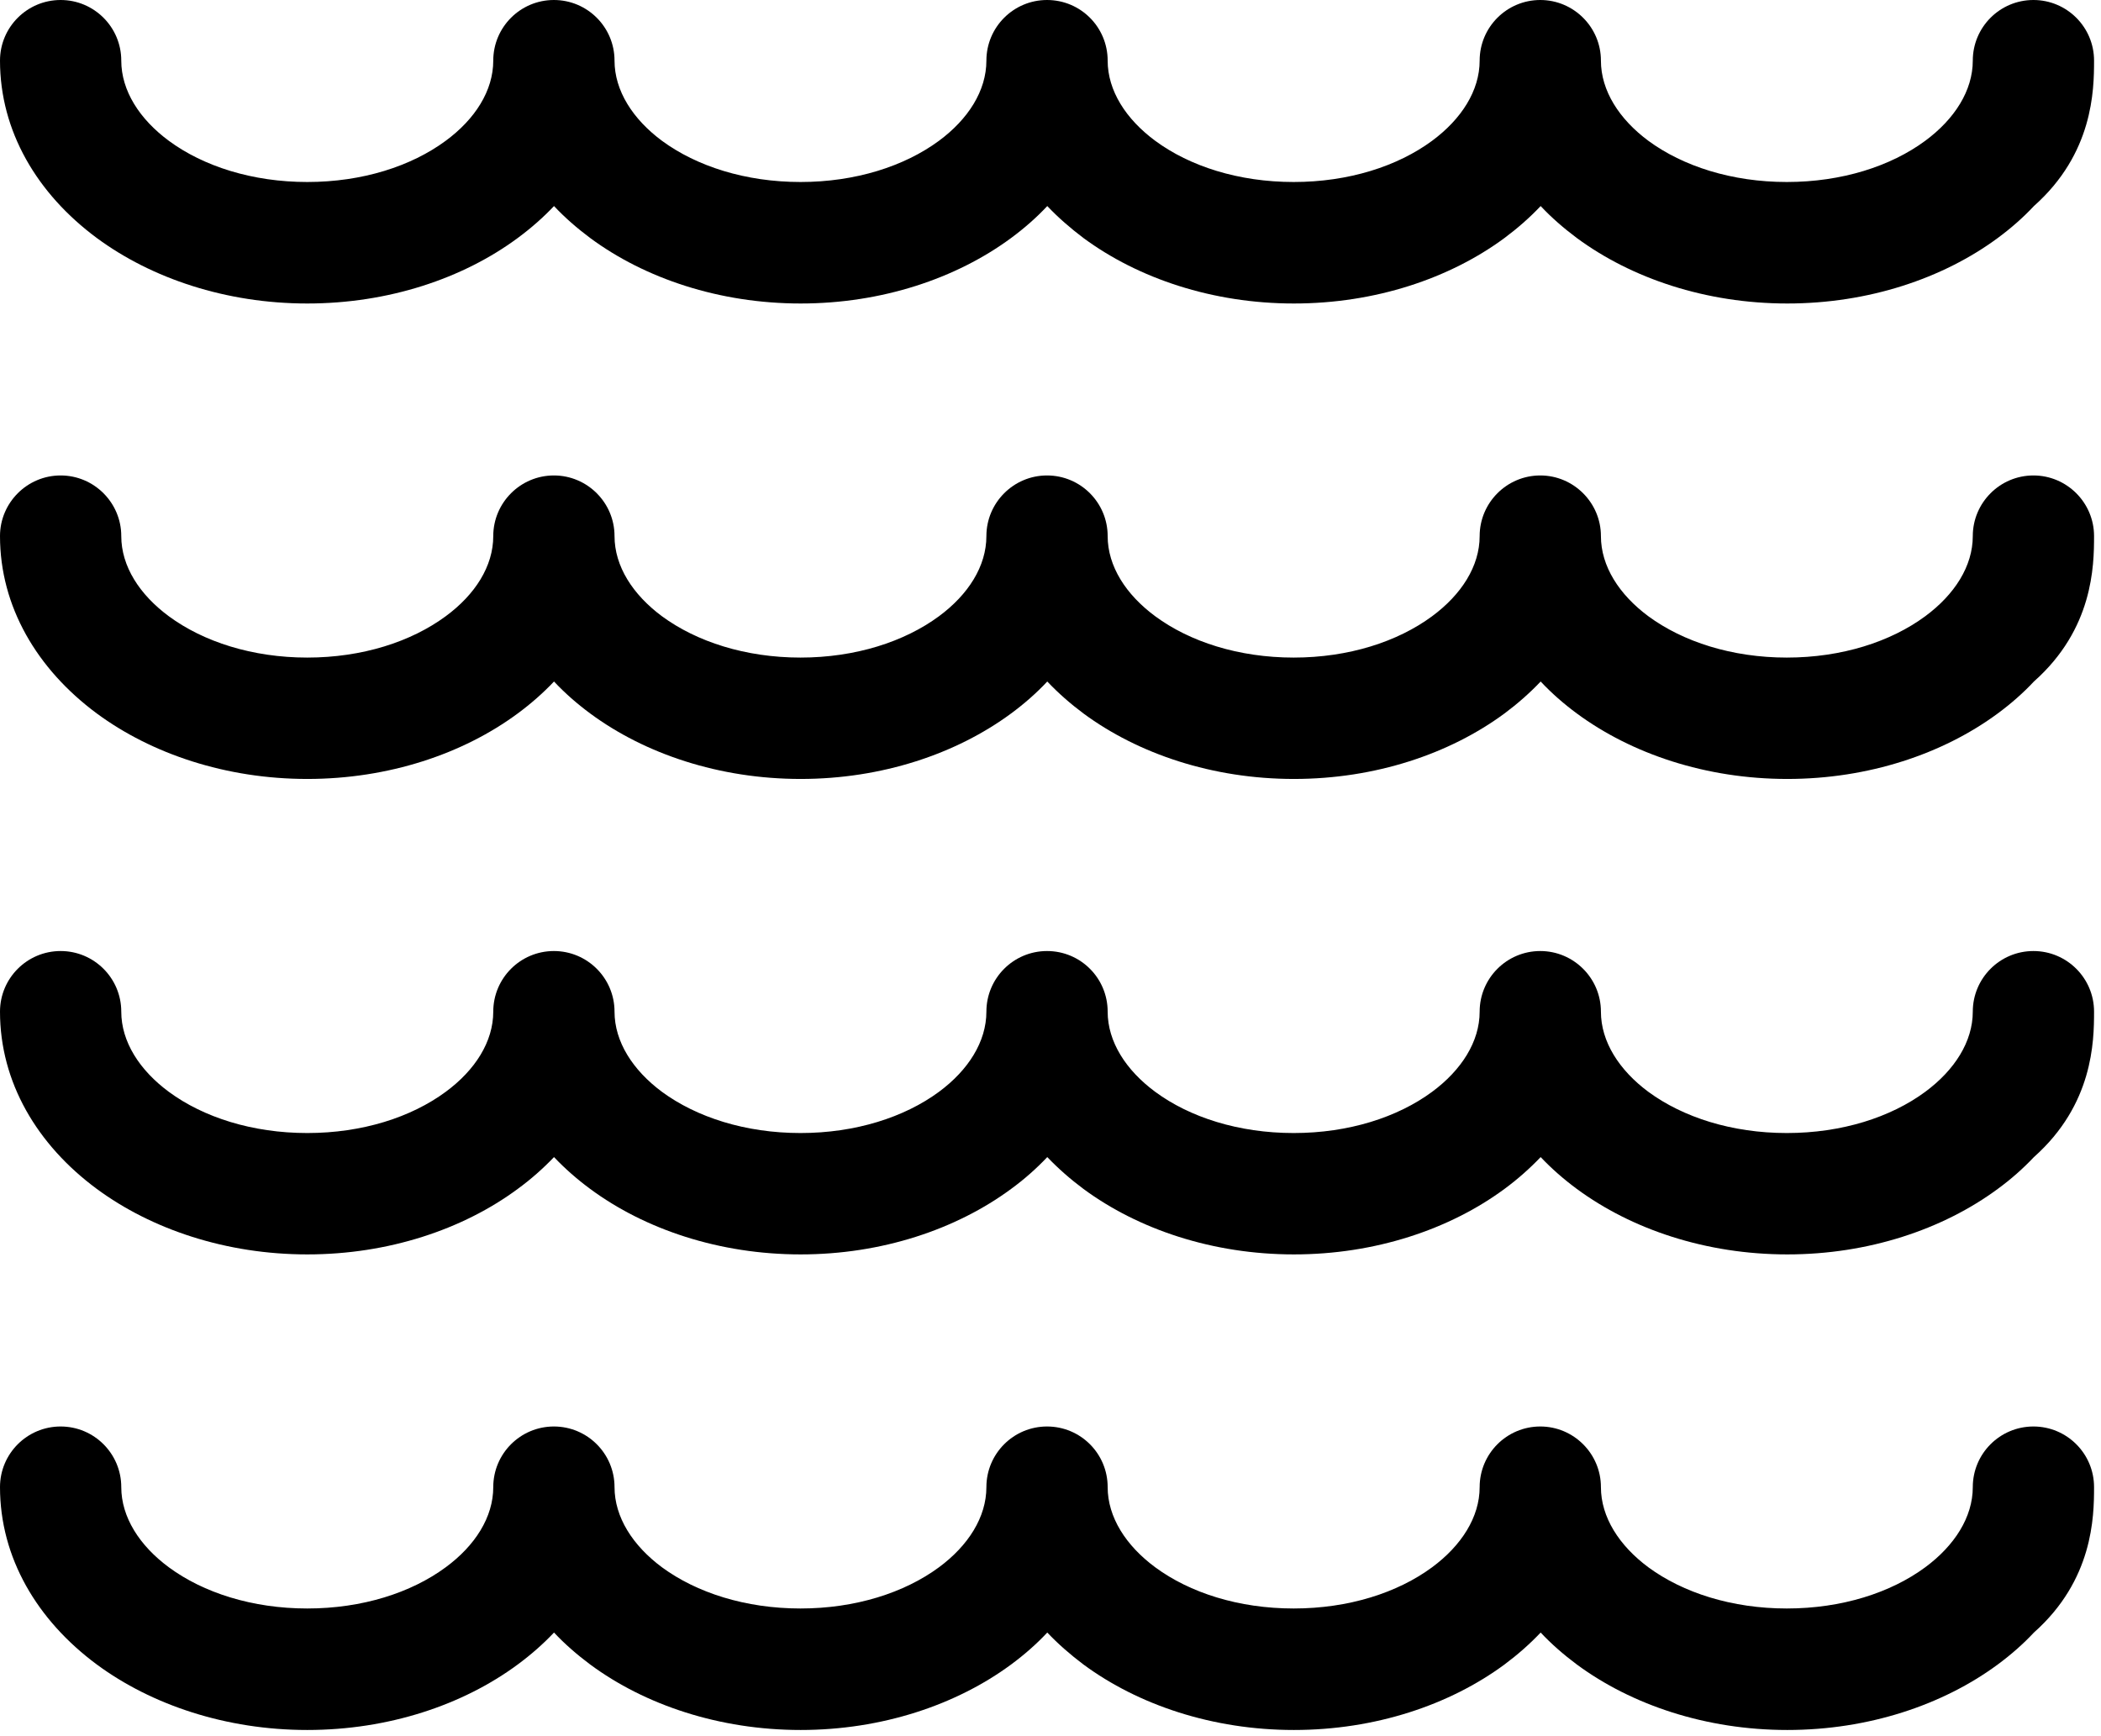 <?xml version="1.0" encoding="UTF-8"?> <svg xmlns="http://www.w3.org/2000/svg" viewBox="0 0 16.944 14" fill="none"><path d="M16.403 9.333C16.316 9.425 16.218 9.512 16.111 9.59C15.669 9.916 15.069 10.118 14.414 10.118C13.759 10.118 13.159 9.916 12.717 9.59C12.61 9.511 12.512 9.425 12.425 9.333C12.337 9.425 12.239 9.512 12.133 9.59C11.691 9.916 11.091 10.118 10.435 10.118C9.78 10.118 9.18 9.916 8.738 9.59C8.632 9.511 8.534 9.425 8.446 9.333C8.359 9.425 8.261 9.512 8.154 9.59C7.712 9.916 7.112 10.118 6.457 10.118C5.802 10.118 5.201 9.916 4.76 9.59C4.653 9.511 4.555 9.425 4.468 9.333C4.38 9.425 4.282 9.512 4.175 9.59C3.734 9.916 3.134 10.118 2.478 10.118C1.824 10.118 1.223 9.916 0.781 9.59C0.299 9.234 0 8.729 0 8.16C0 7.89 0.219 7.671 0.489 7.671C0.759 7.671 0.978 7.89 0.978 8.16C0.978 8.402 1.125 8.632 1.362 8.807C1.64 9.012 2.035 9.139 2.478 9.139C2.922 9.139 3.316 9.012 3.594 8.807C3.832 8.632 3.978 8.402 3.978 8.16C3.978 7.89 4.197 7.671 4.467 7.671C4.737 7.671 4.956 7.89 4.956 8.16C4.956 8.402 5.103 8.632 5.339 8.807C5.618 9.012 6.012 9.139 6.456 9.139C6.899 9.139 7.294 9.012 7.572 8.807C7.809 8.632 7.955 8.402 7.955 8.16C7.955 7.89 8.174 7.671 8.444 7.671C8.715 7.671 8.933 7.89 8.933 8.16C8.933 8.402 9.08 8.632 9.317 8.807C9.595 9.012 9.989 9.139 10.433 9.139C10.877 9.139 11.271 9.012 11.549 8.807C11.786 8.632 11.933 8.402 11.933 8.16C11.933 7.89 12.152 7.671 12.422 7.671C12.691 7.671 12.911 7.89 12.911 8.16C12.911 8.402 13.058 8.632 13.294 8.807C13.573 9.012 13.967 9.139 14.41 9.139C14.854 9.139 15.248 9.012 15.526 8.807C15.763 8.632 15.91 8.402 15.91 8.16C15.91 7.89 16.129 7.671 16.399 7.671C16.669 7.671 16.888 7.89 16.888 8.16C16.888 8.402 16.88 8.909 16.403 9.333Z" fill="black"></path><path d="M16.403 13.168C16.316 13.261 16.218 13.347 16.111 13.426C15.669 13.752 15.069 13.954 14.414 13.954C13.759 13.954 13.159 13.752 12.717 13.426C12.61 13.346 12.512 13.261 12.425 13.168C12.337 13.261 12.239 13.347 12.133 13.426C11.691 13.752 11.091 13.954 10.435 13.954C9.78 13.954 9.18 13.752 8.738 13.426C8.632 13.346 8.534 13.261 8.446 13.168C8.359 13.261 8.261 13.347 8.154 13.426C7.712 13.752 7.112 13.954 6.457 13.954C5.802 13.954 5.201 13.752 4.76 13.426C4.653 13.346 4.555 13.261 4.468 13.168C4.38 13.261 4.282 13.347 4.175 13.426C3.734 13.752 3.134 13.954 2.478 13.954C1.824 13.954 1.223 13.752 0.781 13.426C0.299 13.069 0 12.564 0 11.995C0 11.725 0.219 11.506 0.489 11.506C0.759 11.506 0.978 11.725 0.978 11.995C0.978 12.237 1.125 12.467 1.362 12.642C1.64 12.847 2.035 12.974 2.478 12.974C2.922 12.974 3.316 12.847 3.594 12.642C3.832 12.467 3.978 12.237 3.978 11.995C3.978 11.725 4.197 11.506 4.467 11.506C4.737 11.506 4.956 11.725 4.956 11.995C4.956 12.237 5.103 12.467 5.339 12.642C5.618 12.847 6.012 12.974 6.456 12.974C6.899 12.974 7.294 12.847 7.572 12.642C7.809 12.467 7.955 12.237 7.955 11.995C7.955 11.725 8.174 11.506 8.444 11.506C8.715 11.506 8.933 11.725 8.933 11.995C8.933 12.237 9.08 12.467 9.317 12.642C9.595 12.847 9.989 12.974 10.433 12.974C10.877 12.974 11.271 12.847 11.549 12.642C11.786 12.467 11.933 12.237 11.933 11.995C11.933 11.725 12.152 11.506 12.422 11.506C12.691 11.506 12.911 11.725 12.911 11.995C12.911 12.237 13.058 12.467 13.294 12.642C13.573 12.847 13.967 12.974 14.41 12.974C14.854 12.974 15.248 12.847 15.526 12.642C15.763 12.467 15.91 12.237 15.91 11.995C15.91 11.725 16.129 11.506 16.399 11.506C16.669 11.506 16.888 11.725 16.888 11.995C16.888 12.237 16.88 12.744 16.403 13.168Z" fill="black"></path><path d="M16.403 5.497C16.316 5.59 16.218 5.676 16.111 5.755C15.669 6.081 15.069 6.283 14.414 6.283C13.759 6.283 13.159 6.081 12.717 5.755C12.61 5.676 12.512 5.59 12.425 5.497C12.337 5.59 12.239 5.676 12.133 5.755C11.691 6.081 11.091 6.283 10.435 6.283C9.78 6.283 9.18 6.081 8.738 5.755C8.632 5.676 8.534 5.59 8.446 5.497C8.359 5.59 8.261 5.676 8.154 5.755C7.712 6.081 7.112 6.283 6.457 6.283C5.802 6.283 5.201 6.081 4.76 5.755C4.653 5.676 4.555 5.59 4.468 5.497C4.38 5.59 4.282 5.676 4.175 5.755C3.734 6.081 3.134 6.283 2.478 6.283C1.824 6.283 1.223 6.081 0.781 5.755C0.299 5.398 0 4.893 0 4.324C0 4.055 0.219 3.835 0.489 3.835C0.759 3.835 0.978 4.055 0.978 4.324C0.978 4.567 1.125 4.796 1.362 4.971C1.64 5.176 2.035 5.304 2.478 5.304C2.922 5.304 3.316 5.176 3.594 4.971C3.832 4.796 3.978 4.567 3.978 4.324C3.978 4.055 4.197 3.835 4.467 3.835C4.737 3.835 4.956 4.055 4.956 4.324C4.956 4.567 5.103 4.796 5.339 4.971C5.618 5.176 6.012 5.304 6.456 5.304C6.899 5.304 7.294 5.176 7.572 4.971C7.809 4.796 7.955 4.567 7.955 4.324C7.955 4.055 8.174 3.835 8.444 3.835C8.715 3.835 8.933 4.055 8.933 4.324C8.933 4.567 9.08 4.796 9.317 4.971C9.595 5.176 9.989 5.304 10.433 5.304C10.877 5.304 11.271 5.176 11.549 4.971C11.786 4.796 11.933 4.567 11.933 4.324C11.933 4.055 12.152 3.835 12.422 3.835C12.691 3.835 12.911 4.055 12.911 4.324C12.911 4.567 13.058 4.796 13.294 4.971C13.573 5.176 13.967 5.304 14.41 5.304C14.854 5.304 15.248 5.176 15.526 4.971C15.763 4.796 15.91 4.567 15.91 4.324C15.91 4.055 16.129 3.835 16.399 3.835C16.669 3.835 16.888 4.055 16.888 4.324C16.888 4.567 16.88 5.074 16.403 5.497Z" fill="black"></path><path d="M16.403 1.662C16.316 1.755 16.218 1.841 16.111 1.92C15.669 2.246 15.069 2.448 14.414 2.448C13.759 2.448 13.159 2.246 12.717 1.92C12.61 1.84 12.512 1.755 12.425 1.662C12.337 1.755 12.239 1.841 12.133 1.92C11.691 2.246 11.091 2.448 10.435 2.448C9.78 2.448 9.18 2.246 8.738 1.92C8.632 1.84 8.534 1.755 8.446 1.662C8.359 1.755 8.261 1.841 8.154 1.92C7.712 2.246 7.112 2.448 6.457 2.448C5.802 2.448 5.201 2.246 4.76 1.92C4.653 1.84 4.555 1.755 4.468 1.662C4.38 1.755 4.282 1.841 4.175 1.92C3.734 2.246 3.134 2.448 2.478 2.448C1.824 2.448 1.223 2.246 0.781 1.92C0.299 1.563 0 1.058 0 0.489C0 0.219 0.219 0 0.489 0C0.759 0 0.978 0.219 0.978 0.489C0.978 0.731 1.125 0.961 1.362 1.136C1.64 1.341 2.035 1.468 2.478 1.468C2.922 1.468 3.316 1.341 3.594 1.136C3.832 0.961 3.978 0.731 3.978 0.489C3.978 0.219 4.197 0 4.467 0C4.737 0 4.956 0.219 4.956 0.489C4.956 0.731 5.103 0.961 5.339 1.136C5.618 1.341 6.012 1.468 6.456 1.468C6.899 1.468 7.294 1.341 7.572 1.136C7.809 0.961 7.955 0.731 7.955 0.489C7.955 0.219 8.174 0 8.444 0C8.715 0 8.933 0.219 8.933 0.489C8.933 0.731 9.08 0.961 9.317 1.136C9.595 1.341 9.989 1.468 10.433 1.468C10.877 1.468 11.271 1.341 11.549 1.136C11.786 0.961 11.933 0.731 11.933 0.489C11.933 0.219 12.152 0 12.422 0C12.691 0 12.911 0.219 12.911 0.489C12.911 0.731 13.058 0.961 13.294 1.136C13.573 1.341 13.967 1.468 14.41 1.468C14.854 1.468 15.248 1.341 15.526 1.136C15.763 0.961 15.91 0.731 15.91 0.489C15.91 0.219 16.129 0 16.399 0C16.669 0 16.888 0.219 16.888 0.489C16.888 0.731 16.88 1.238 16.403 1.662Z" fill="black"></path></svg> 